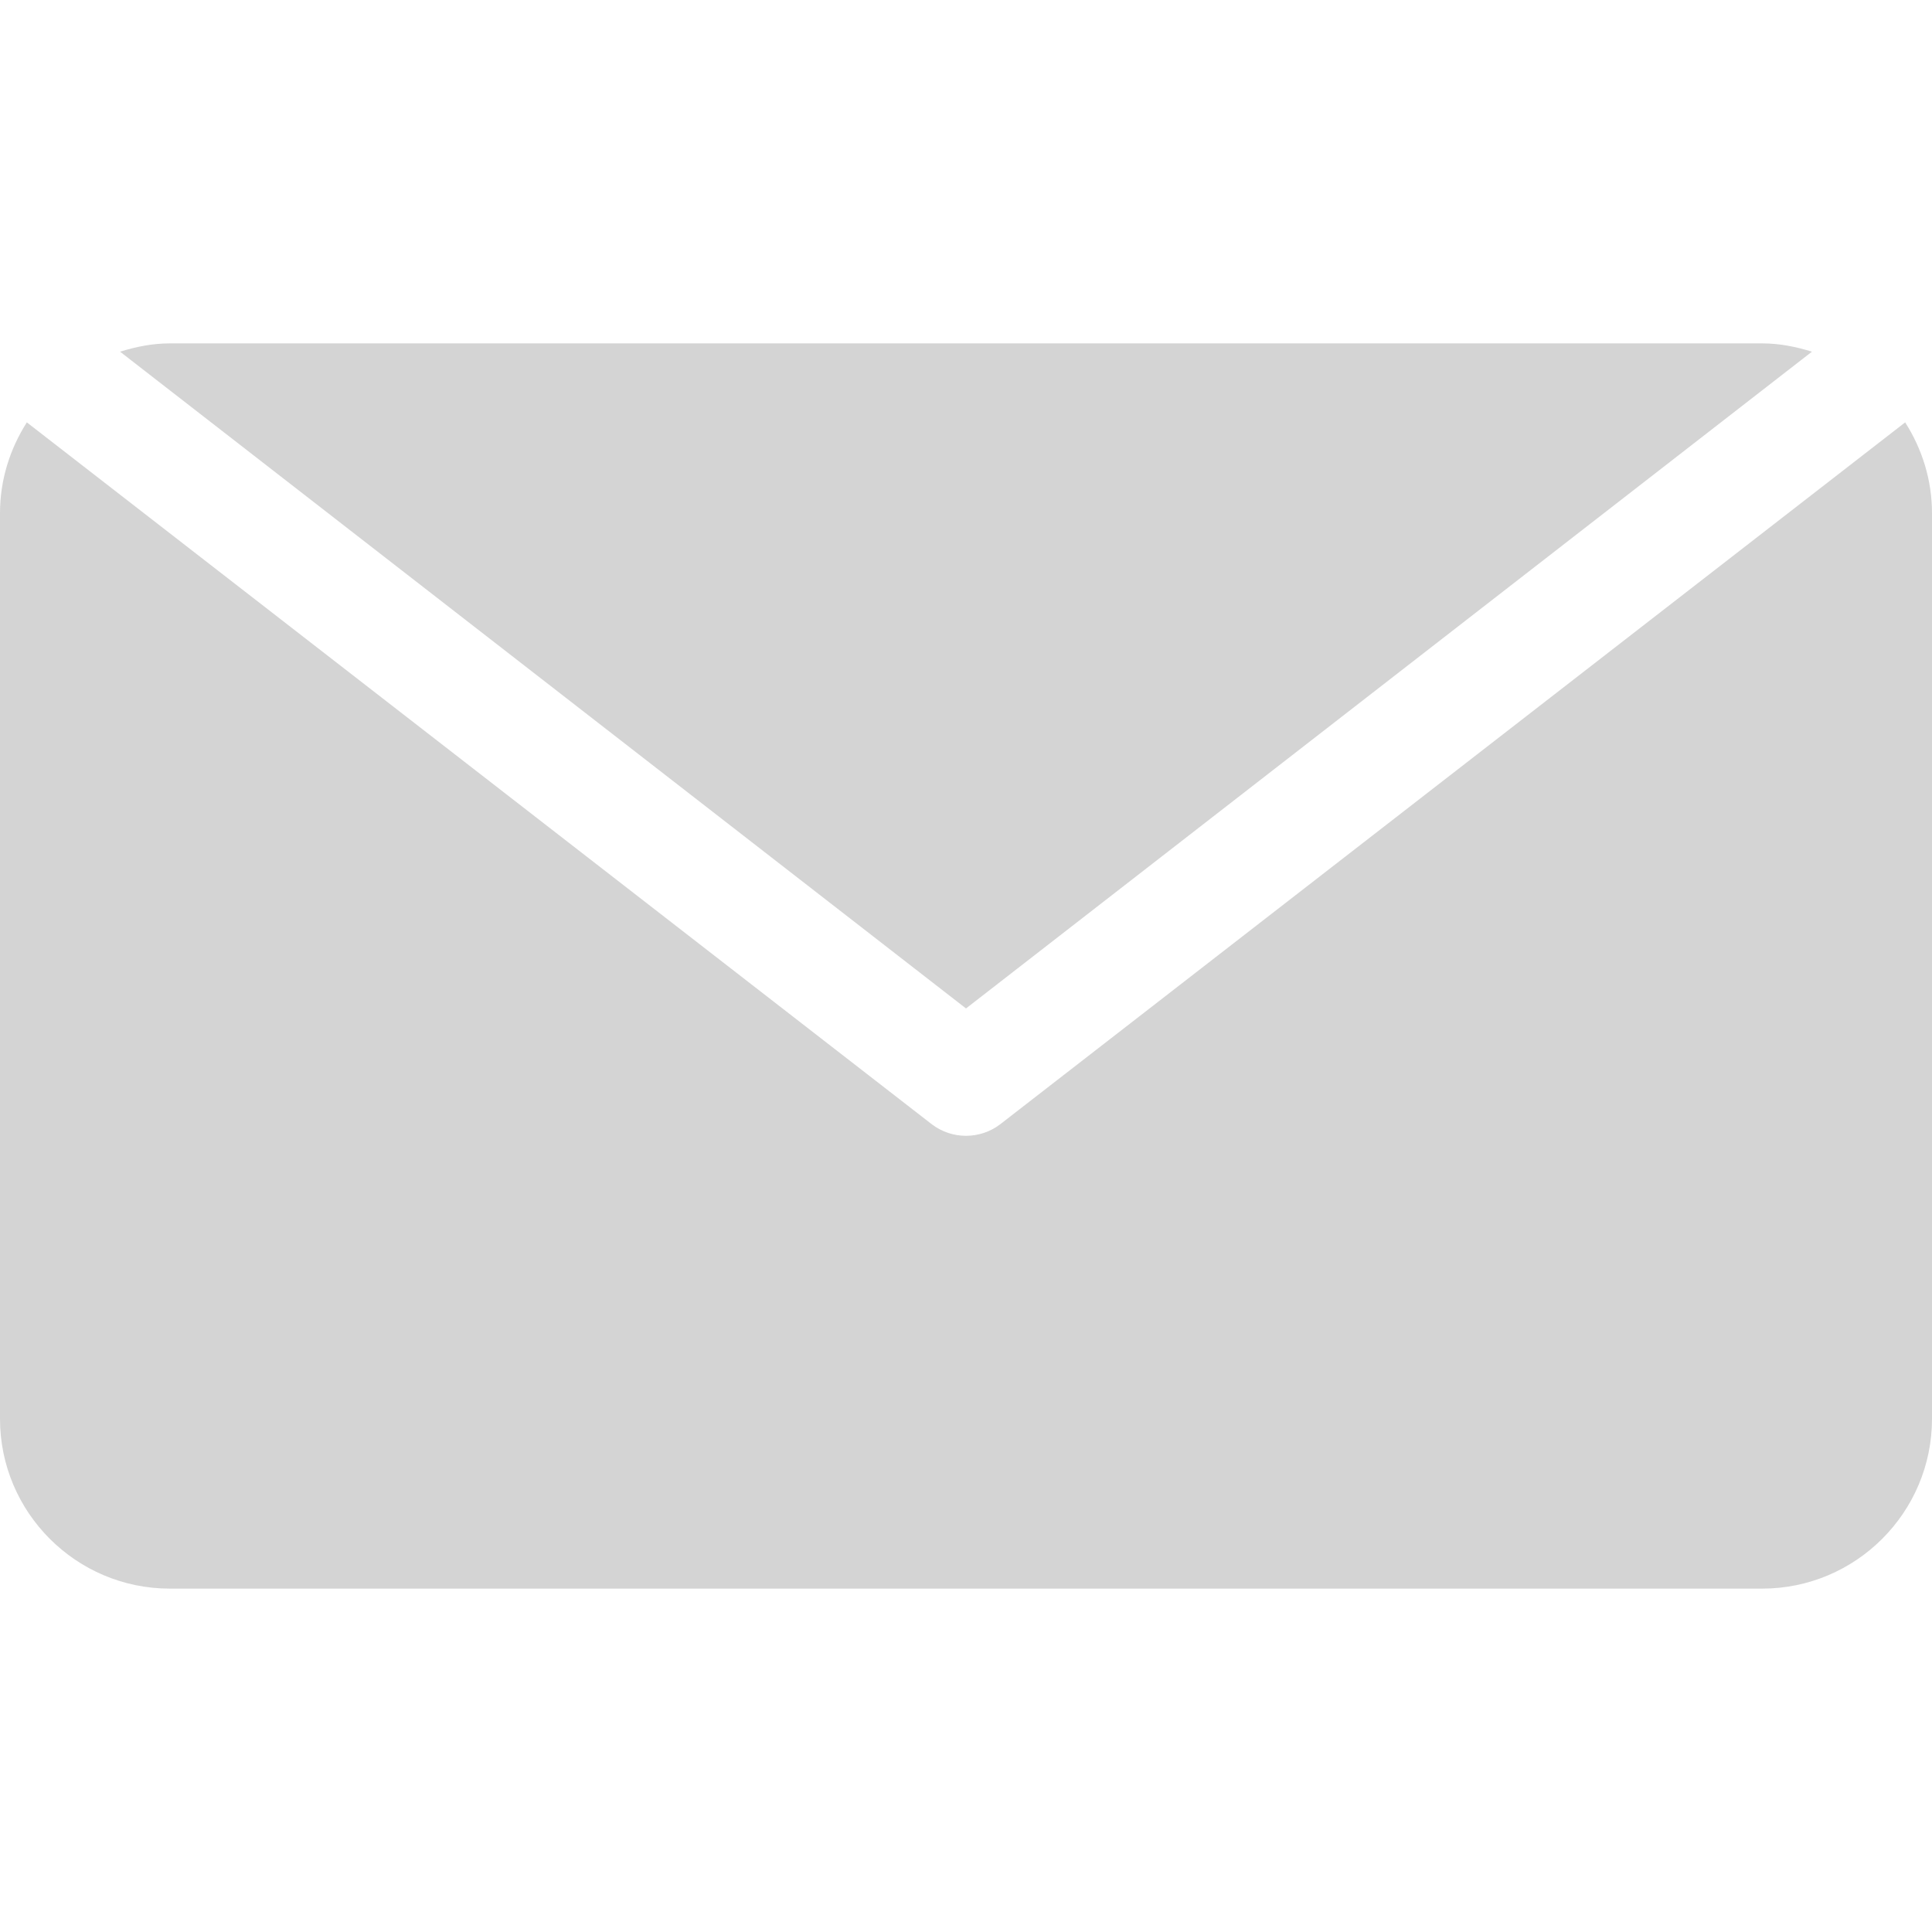 <?xml version="1.0" encoding="UTF-8"?> <svg xmlns="http://www.w3.org/2000/svg" width="512" height="512" viewBox="0 0 512 512" fill="none"> <path d="M504.888 111.933L264.994 297.997C262.328 300.004 259.164 301 256 301C252.836 301 249.672 300.004 247.006 297.997L7.112 111.933C2.664 118.909 0 127.13 0 136V376C0 400.814 20.186 421 45 421H467C491.814 421 512 400.814 512 376V136C512 127.13 509.336 118.909 504.888 111.933Z" fill="#D4D4D4"></path> <path d="M467 91H45C40.382 91 36.013 91.901 31.816 93.199L256 267.25L480.184 93.199C475.987 91.901 471.618 91 467 91Z" fill="#D4D4D4"></path> </svg> 